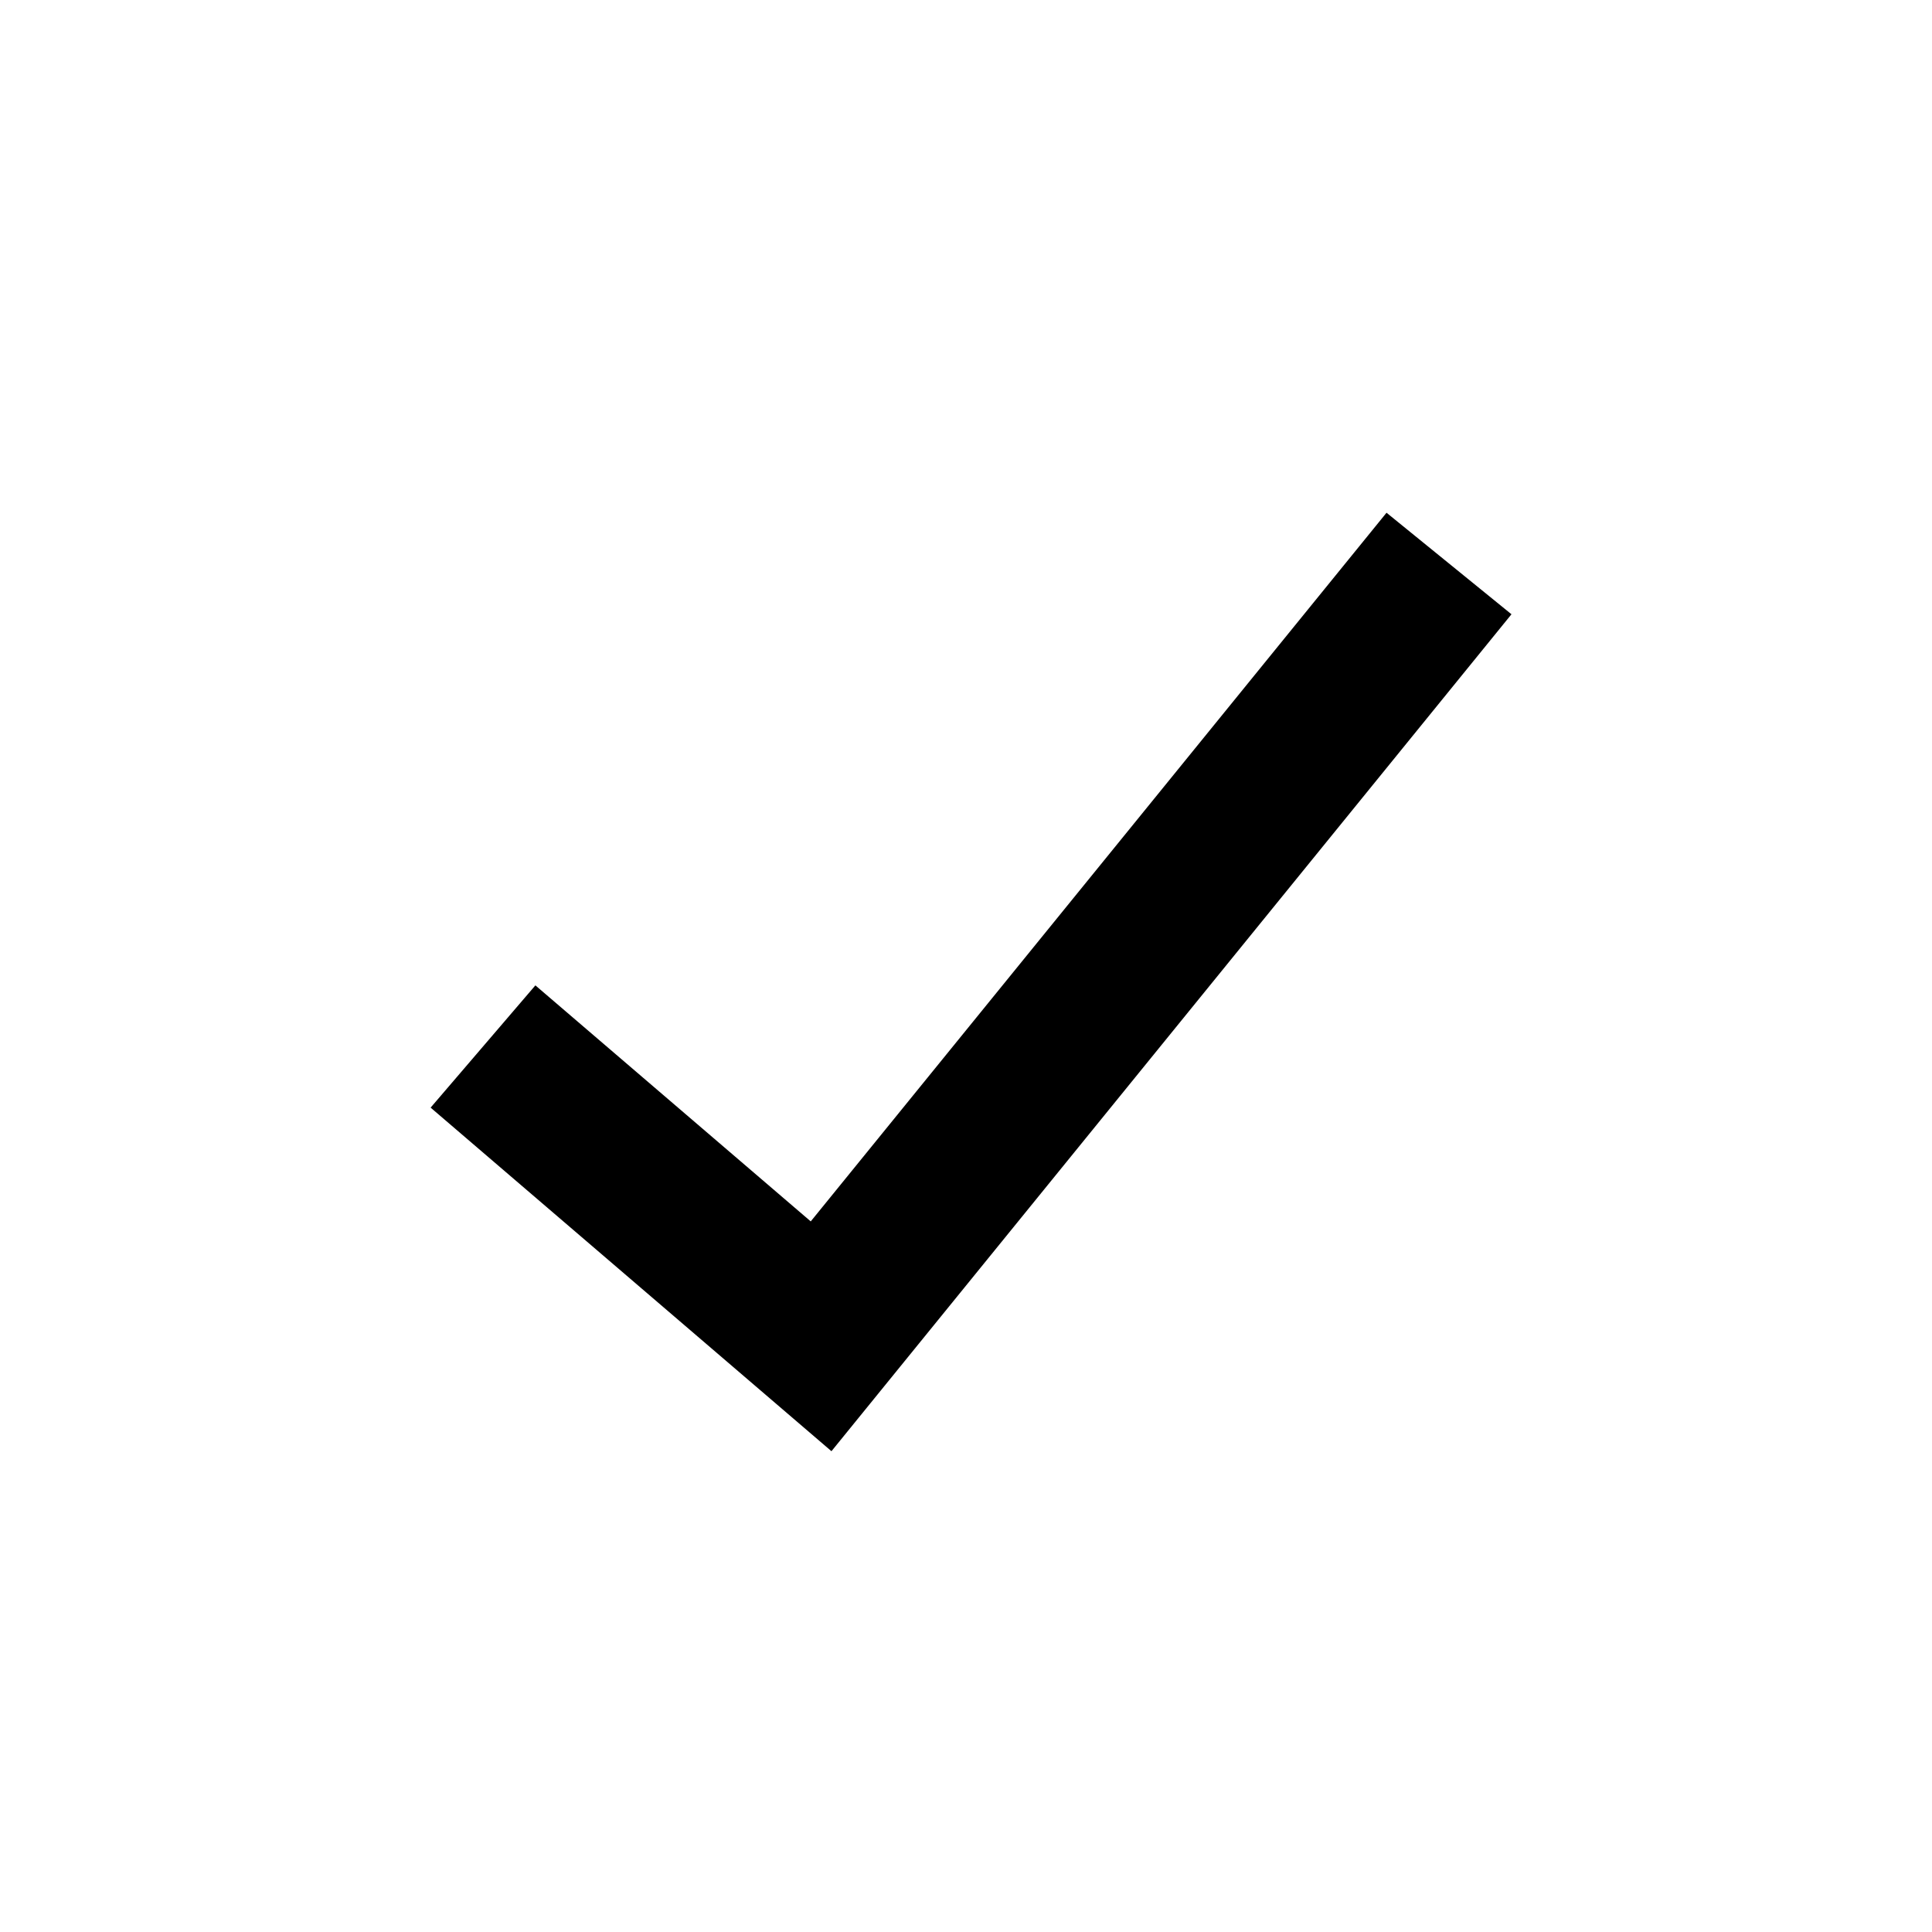 <?xml version="1.0" encoding="utf-8"?><!-- Скачано с сайта svg4.ru / Downloaded from svg4.ru -->
<svg width="800px" height="800px" viewBox="0 0 24 24" xmlns="http://www.w3.org/2000/svg">
  <polyline fill="none" stroke="#000000" stroke-width="2" points="6 13 10.2 16.6 18 7"/>
</svg>